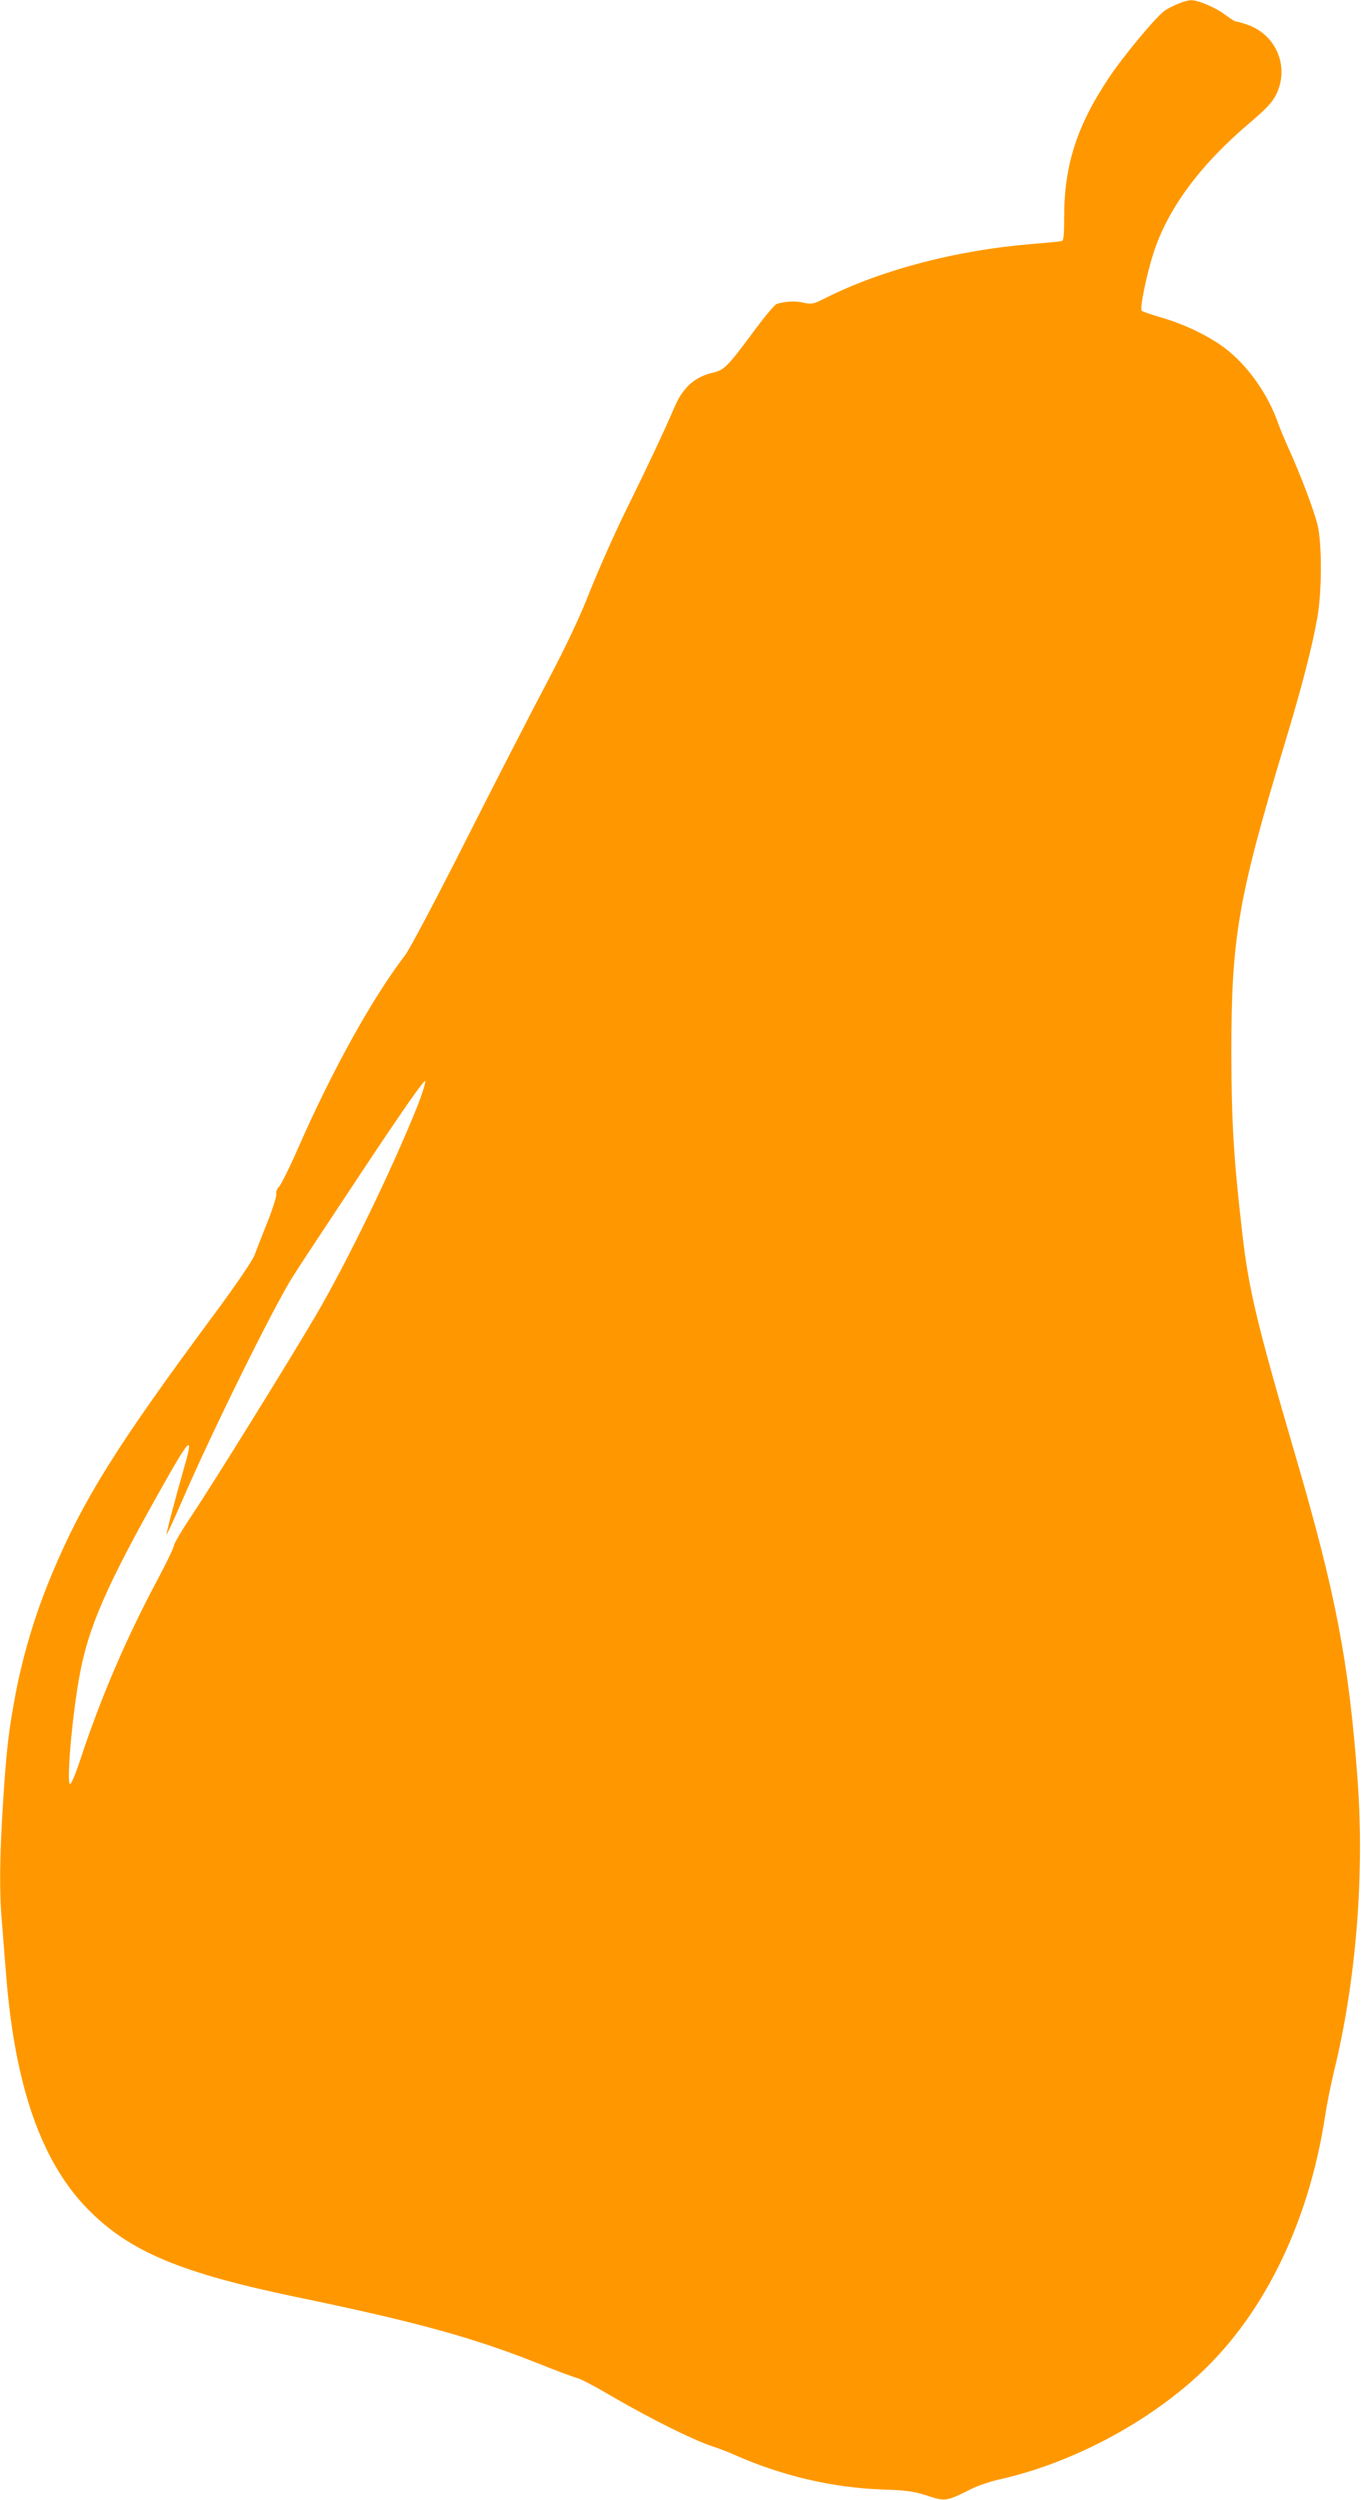 <?xml version="1.0" standalone="no"?>
<!DOCTYPE svg PUBLIC "-//W3C//DTD SVG 20010904//EN"
 "http://www.w3.org/TR/2001/REC-SVG-20010904/DTD/svg10.dtd">
<svg version="1.0" xmlns="http://www.w3.org/2000/svg"
 width="697pt" height="1280pt" viewBox="0 0 697 1280"
 preserveAspectRatio="xMidYMid meet">
<g transform="translate(0,1280) scale(0.1,-0.1)"
fill="#ff9800" stroke="none">
<path d="M6034 12781 c-22 -9 -53 -24 -67 -34 -42 -27 -212 -231 -288 -345
-163 -244 -229 -447 -229 -709 0 -90 -3 -125 -12 -127 -7 -2 -75 -9 -151 -15
-390 -32 -771 -132 -1060 -277 -63 -32 -70 -33 -115 -23 -42 9 -86 7 -134 -7
-10 -3 -58 -60 -108 -127 -144 -195 -160 -211 -219 -225 -93 -21 -154 -76
-197 -177 -51 -119 -142 -313 -244 -519 -60 -121 -143 -309 -186 -416 -53
-136 -121 -281 -226 -480 -83 -157 -270 -521 -416 -810 -146 -289 -284 -550
-307 -580 -169 -221 -372 -587 -547 -985 -43 -99 -88 -189 -99 -201 -11 -11
-17 -27 -14 -36 3 -8 -16 -70 -43 -139 -27 -68 -58 -146 -68 -174 -11 -29 -93
-150 -204 -300 -500 -674 -673 -950 -833 -1331 -91 -217 -156 -437 -196 -664
-29 -163 -39 -253 -56 -518 -17 -270 -19 -451 -5 -606 5 -61 14 -174 20 -251
44 -582 181 -976 425 -1221 212 -213 471 -321 1060 -444 624 -129 917 -210
1265 -350 80 -32 159 -61 175 -65 17 -3 103 -49 191 -101 185 -107 399 -214
494 -246 36 -12 90 -32 120 -46 244 -108 503 -169 760 -178 122 -4 158 -9 227
-31 93 -31 101 -30 223 32 36 18 101 40 145 50 387 85 803 311 1076 586 305
307 516 758 595 1274 9 61 30 163 45 227 114 463 158 1011 121 1503 -45 601
-111 945 -317 1650 -200 684 -241 857 -274 1150 -44 382 -54 562 -55 915 0
590 34 791 274 1585 88 291 137 481 166 640 24 135 25 382 1 480 -19 75 -84
248 -146 385 -21 47 -47 108 -56 135 -53 150 -156 294 -271 382 -85 64 -210
124 -329 158 -49 14 -94 30 -98 34 -11 11 24 181 59 291 72 228 237 453 493
670 87 74 117 106 137 147 69 141 0 306 -149 357 -26 9 -52 16 -57 16 -6 0
-30 15 -55 34 -48 37 -142 77 -178 75 -12 -1 -40 -8 -63 -18z m-3897 -5646
c-132 -328 -361 -800 -522 -1074 -143 -243 -523 -855 -631 -1017 -52 -77 -94
-149 -94 -159 0 -9 -38 -88 -84 -174 -156 -291 -290 -603 -391 -909 -27 -83
-51 -140 -57 -136 -17 11 10 334 47 542 45 258 140 475 437 1000 136 240 151
250 97 64 -41 -143 -89 -325 -86 -329 2 -1 41 84 87 190 151 347 455 963 557
1127 22 36 184 281 359 545 213 321 320 473 322 460 1 -11 -17 -69 -41 -130z"/>
</g>
</svg>

